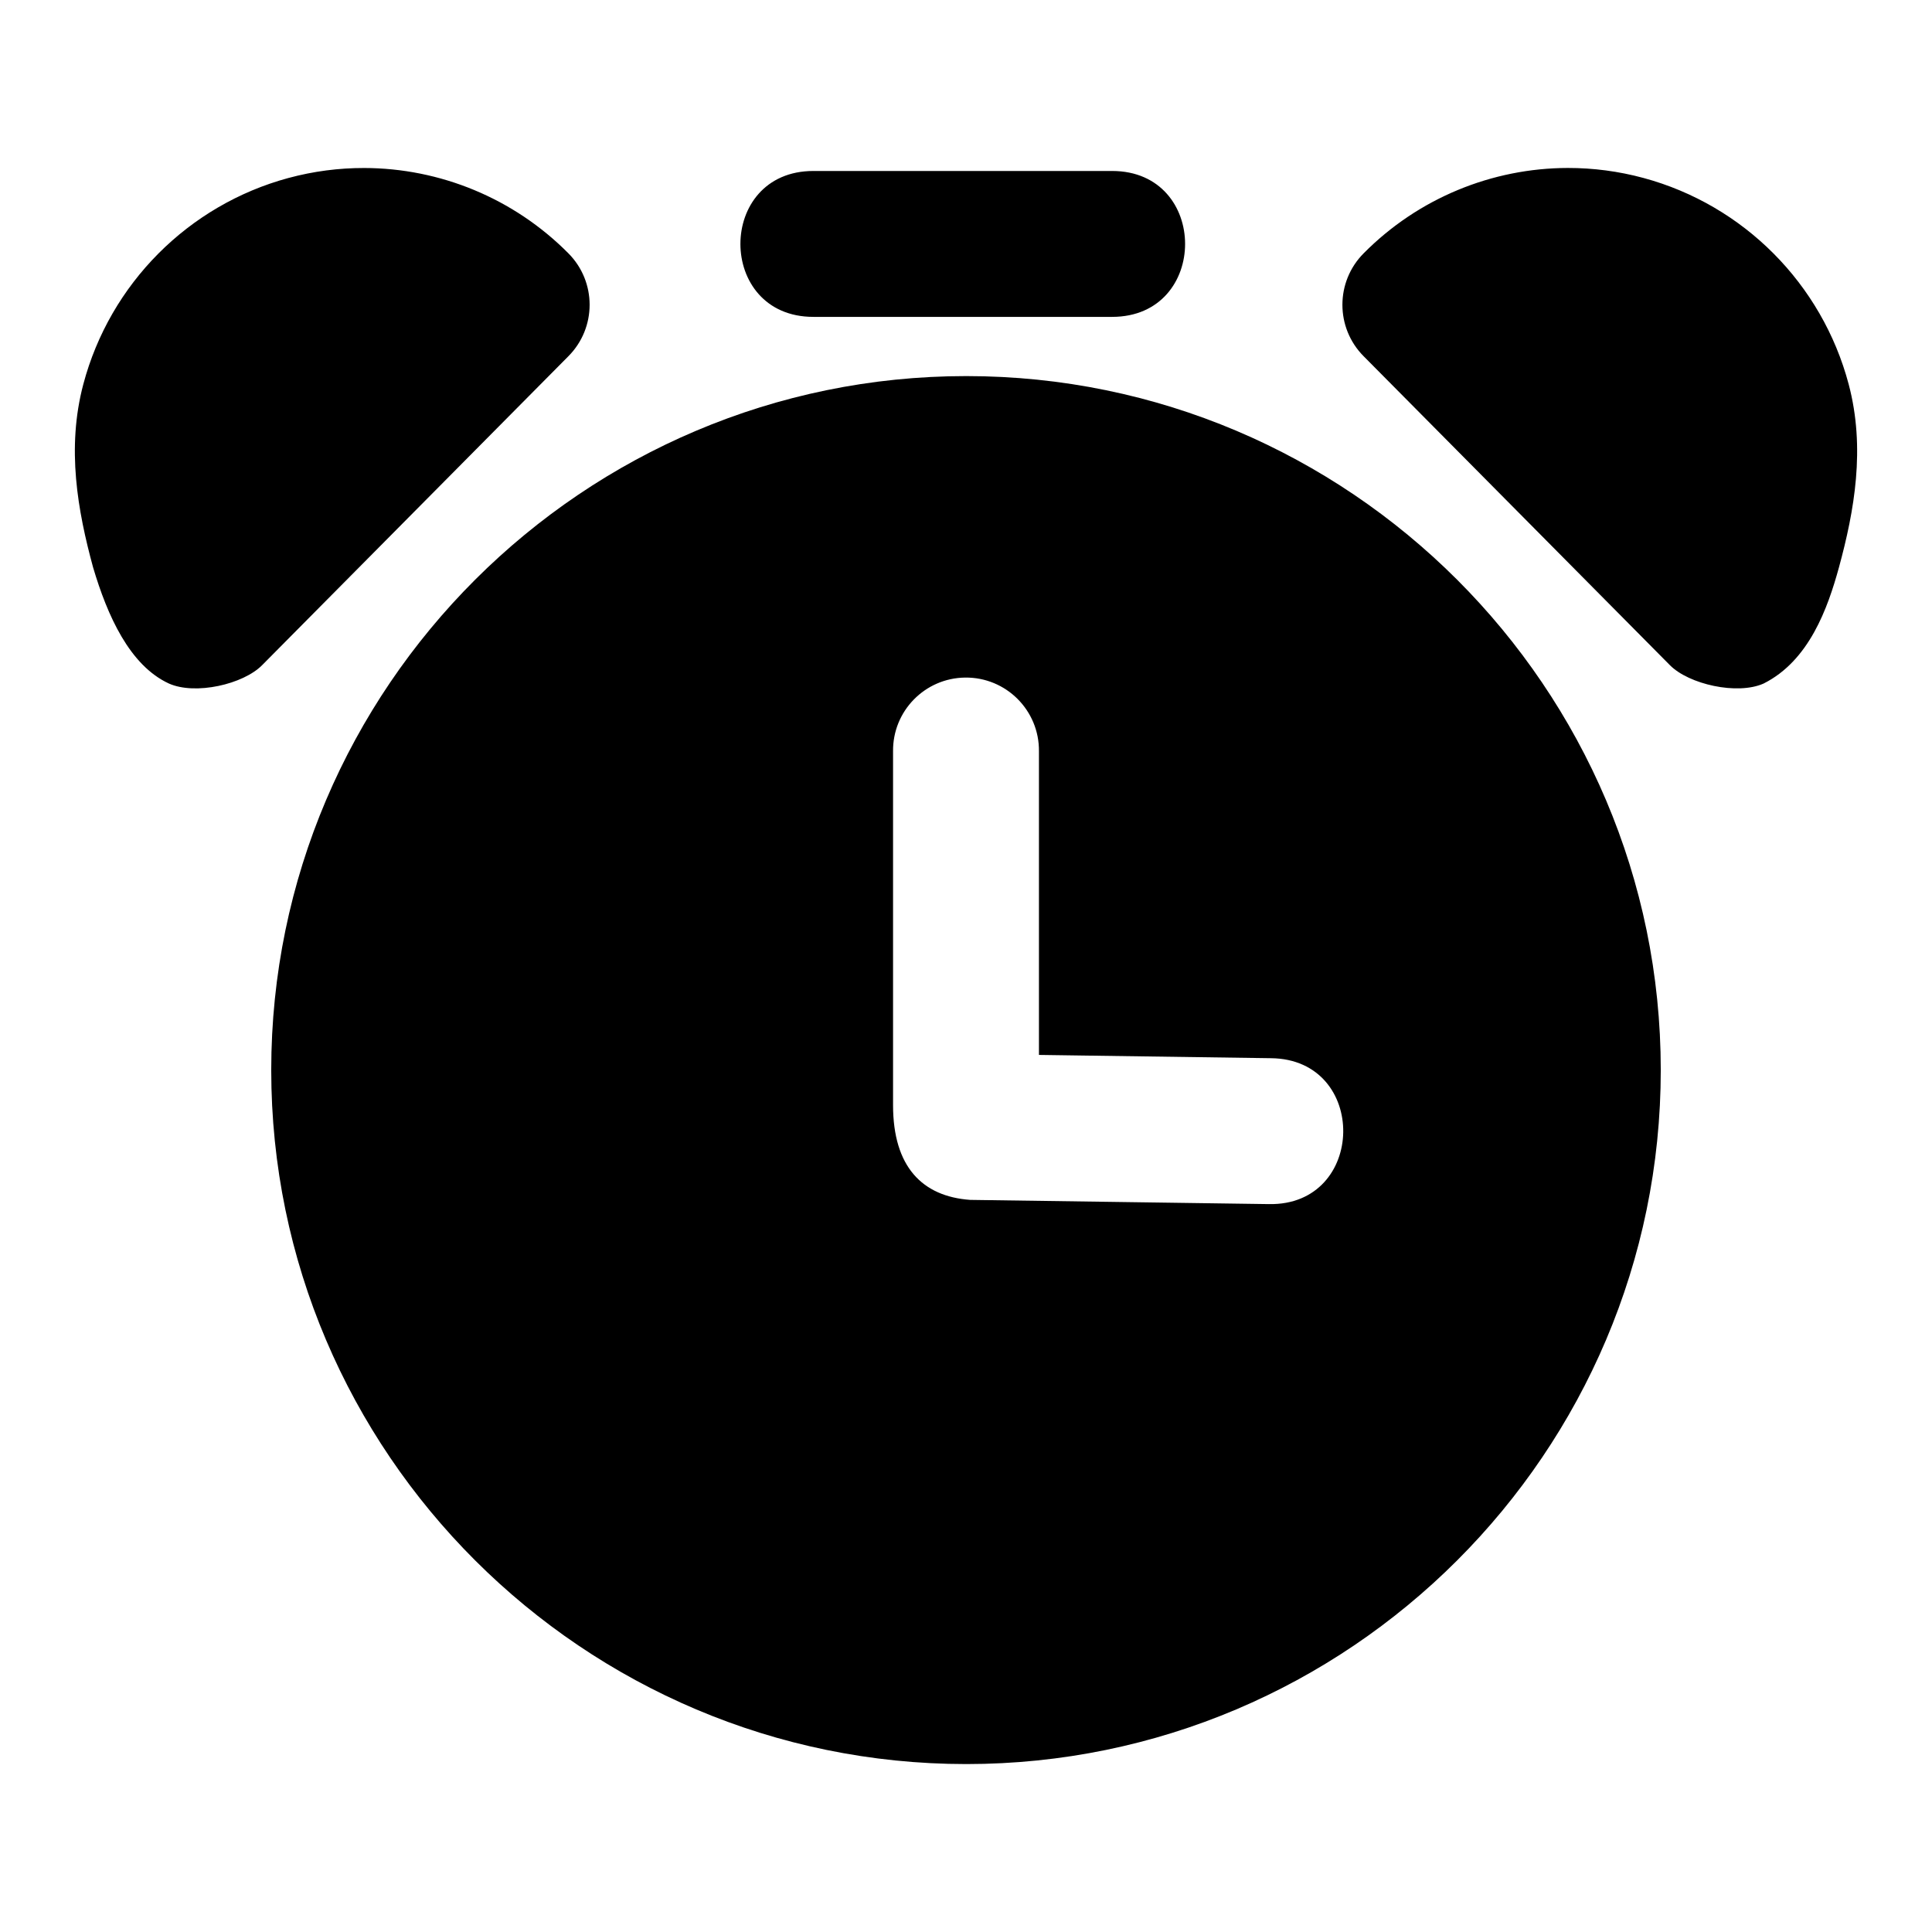 <?xml version="1.0" encoding="UTF-8"?>
<!-- Uploaded to: ICON Repo, www.iconrepo.com, Generator: ICON Repo Mixer Tools -->
<svg fill="#000000" width="800px" height="800px" version="1.1" viewBox="144 144 512 512" xmlns="http://www.w3.org/2000/svg">
 <path d="m559.5 188.51c-20.062 0.039-39.621 7.981-54.129 22.633-7.492 7.539-7.492 19.715 0 27.254l81.18 81.887c5.004 5.055 17.824 7.977 24.824 4.859 12.066-6.051 17-19.969 19.977-30.82 4.055-14.898 7.07-31.543 2.562-48.512-7.062-26.598-27.844-47.477-54.355-54.645-6.629-1.793-13.371-2.664-20.059-2.656zm-318.99 0.012c-6.688-0.012-13.43 0.852-20.059 2.644h-0.012c-26.508 7.168-47.293 28.047-54.355 54.645-4.508 16.969-1.48 33.617 2.574 48.512 3.805 12.855 9.711 26.031 20.109 30.82 7.004 3.121 19.684 0.211 24.691-4.859l81.18-81.887c7.492-7.539 7.492-19.715 0-27.254-14.508-14.637-34.066-22.586-54.129-22.621zm119.04 0.789c-25.777 0-25.777 38.664 0 38.664h79.18c25.777 0 25.777-38.664 0-38.664zm40.52 54.355c-101.43 0-184.19 82.531-184.19 183.91s82.766 183.91 184.19 183.92c101.43 0 184.05-82.543 184.05-183.92s-82.621-183.91-184.05-183.91zm-0.285 79.898c10.844-0.121 19.664 8.703 19.547 19.547v80.453l61.512 0.871c25.891 0.277 25.305 39.168-0.586 38.664l-79.141-1.117c-12.691-0.91-20.449-8.75-20.449-25.113v-93.758c-0.121-10.68 8.438-19.43 19.117-19.547z"/>
</svg>